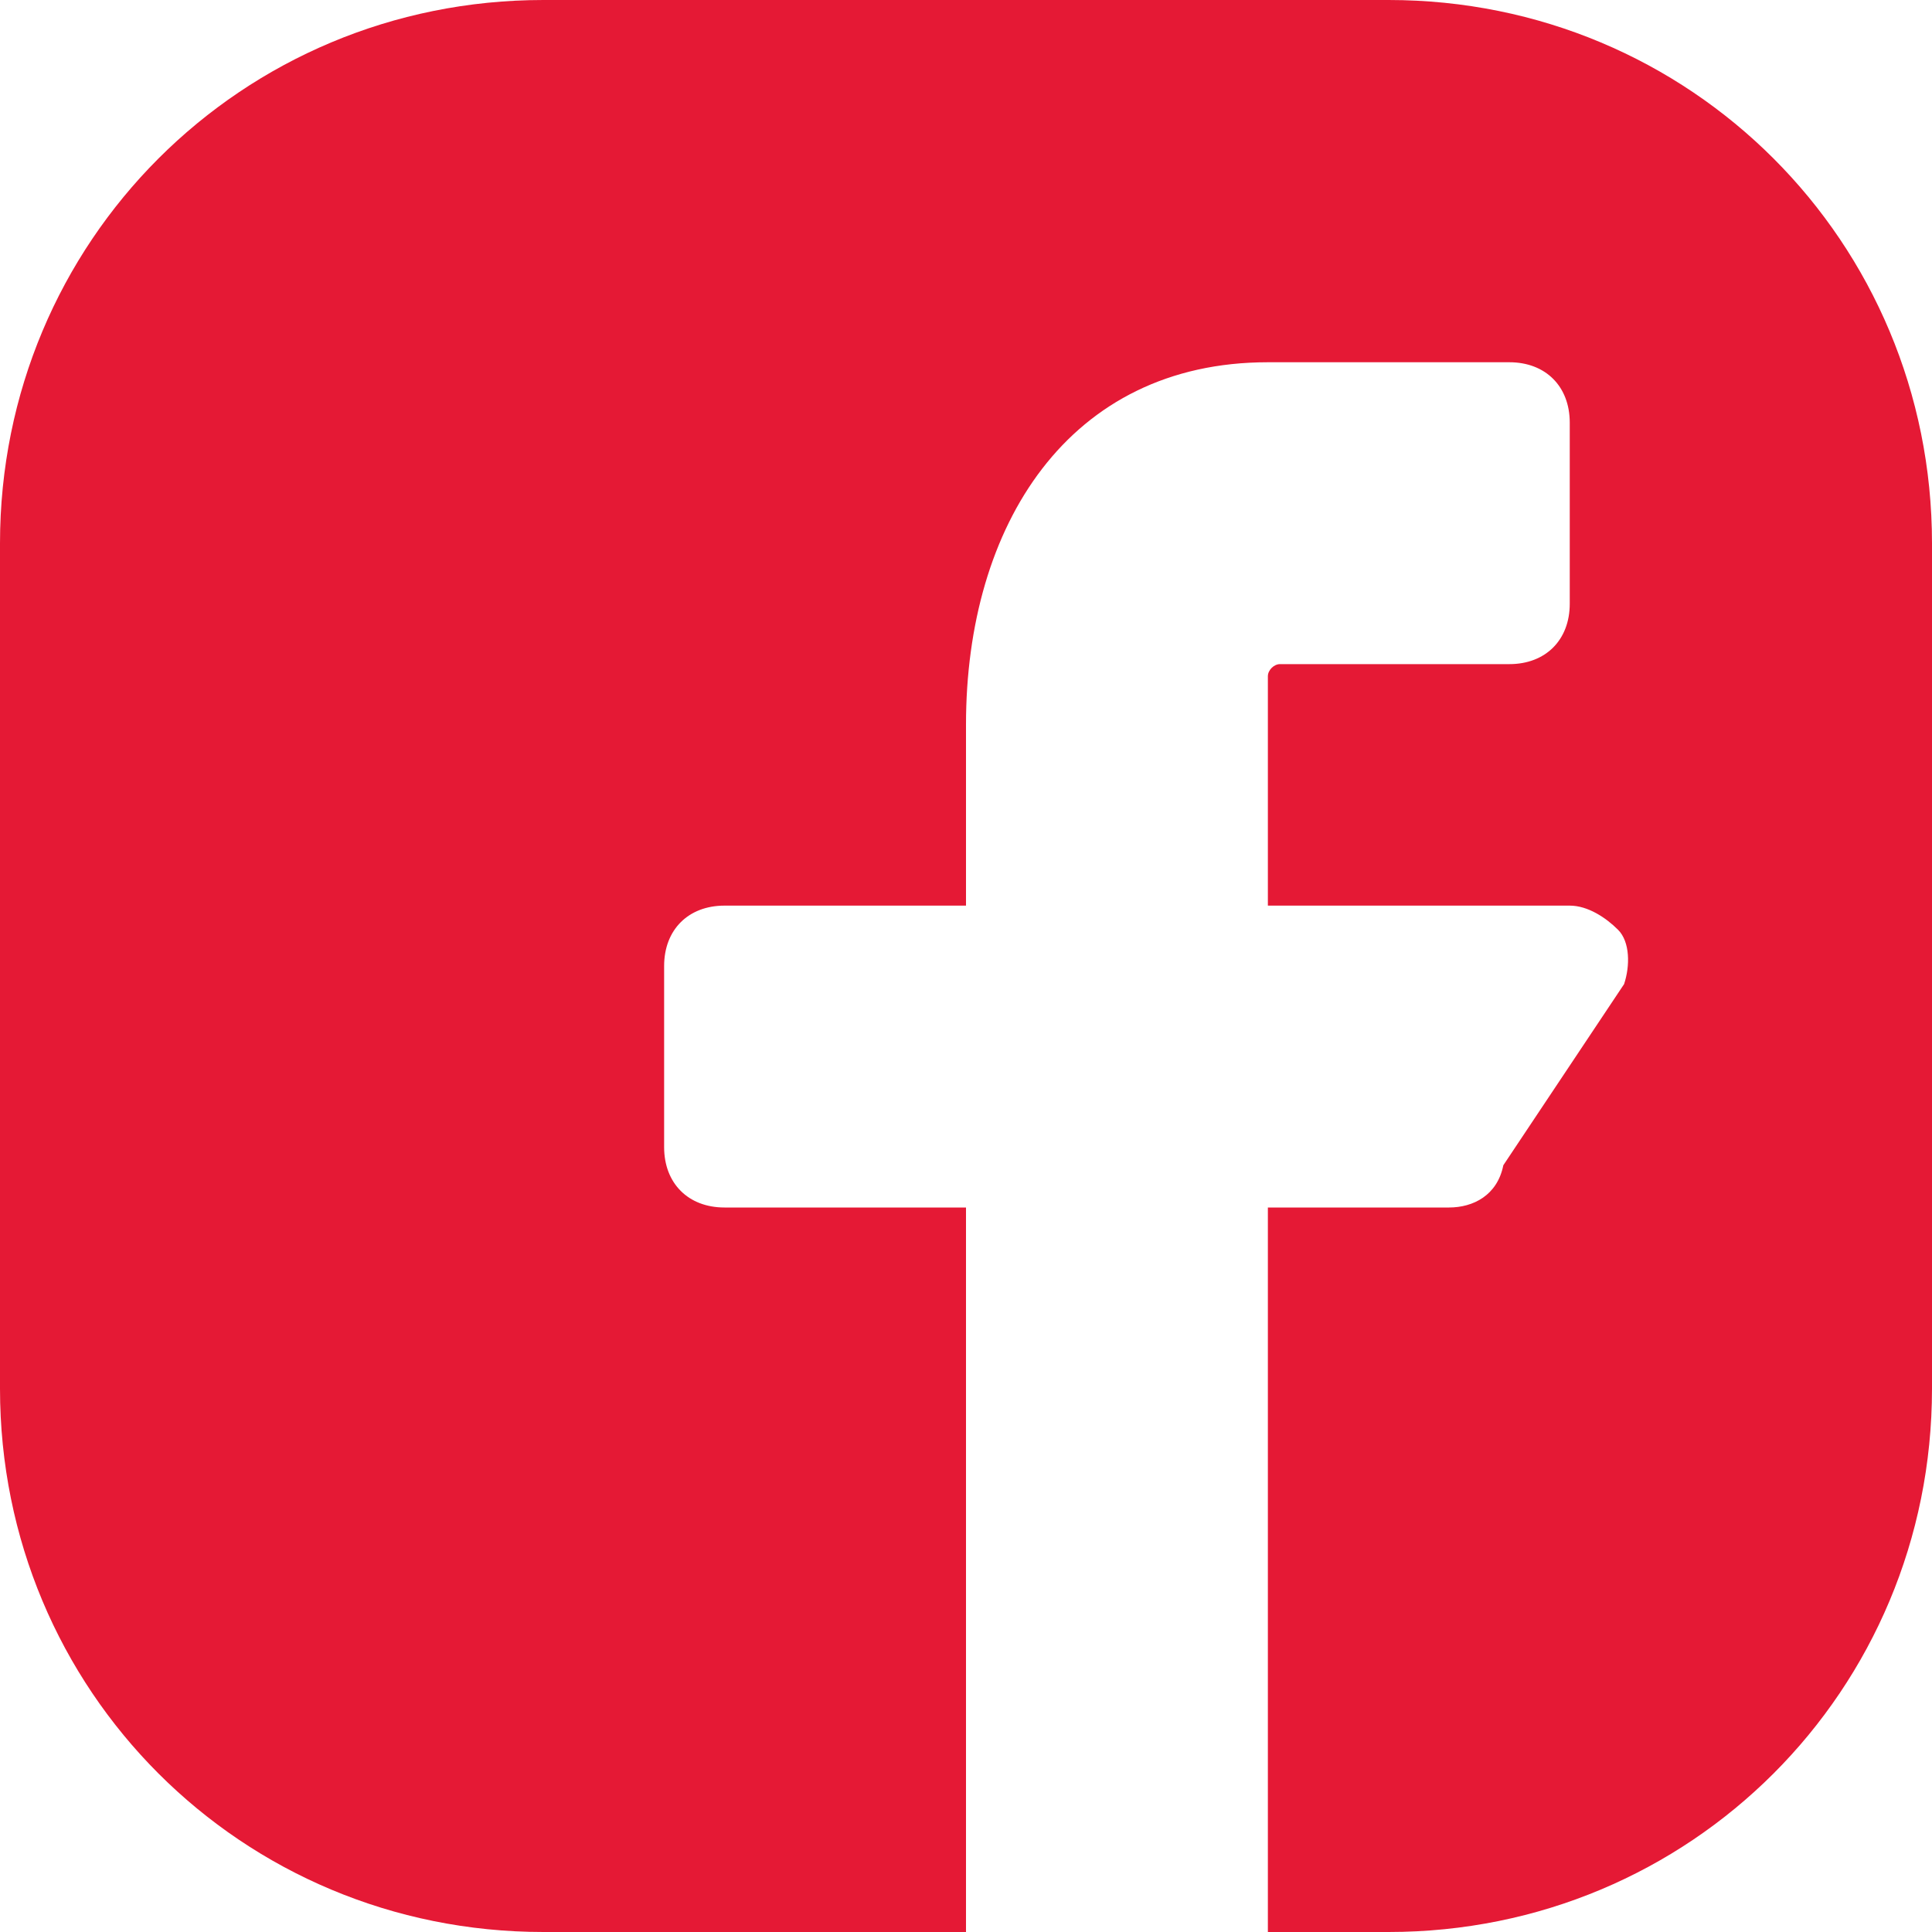 <svg xmlns="http://www.w3.org/2000/svg" width="24" height="24" viewBox="0 0 24 24" fill="none"><g clip-path="url(#clip0_332_1109)"><path d="M17.25 0H6.75C3 0 0 3 0 6.75V17.25C0 21 3 24 6.75 24H12V15H9C8.55 15 8.25 14.7 8.25 14.25V12C8.25 11.55 8.55 11.25 9 11.25H12V9C12 6.525 13.275 4.5 15.75 4.5H18.75C19.2 4.5 19.5 4.8 19.5 5.25V7.5C19.5 7.95 19.2 8.25 18.75 8.25H15.9C15.825 8.25 15.75 8.325 15.75 8.4V11.25H19.5C19.725 11.25 19.95 11.4 20.1 11.55C20.25 11.7 20.25 12 20.175 12.225L18.675 14.475C18.6 14.85 18.3 15 18 15H15.75V24H17.25C21 24 24 21 24 17.25V6.75C24 3 21 0 17.25 0Z" fill="#E51935"></path></g><defs><clipPath id="clip0_332_1109"><rect width="24" height="24" fill="white"></rect></clipPath></defs></svg>